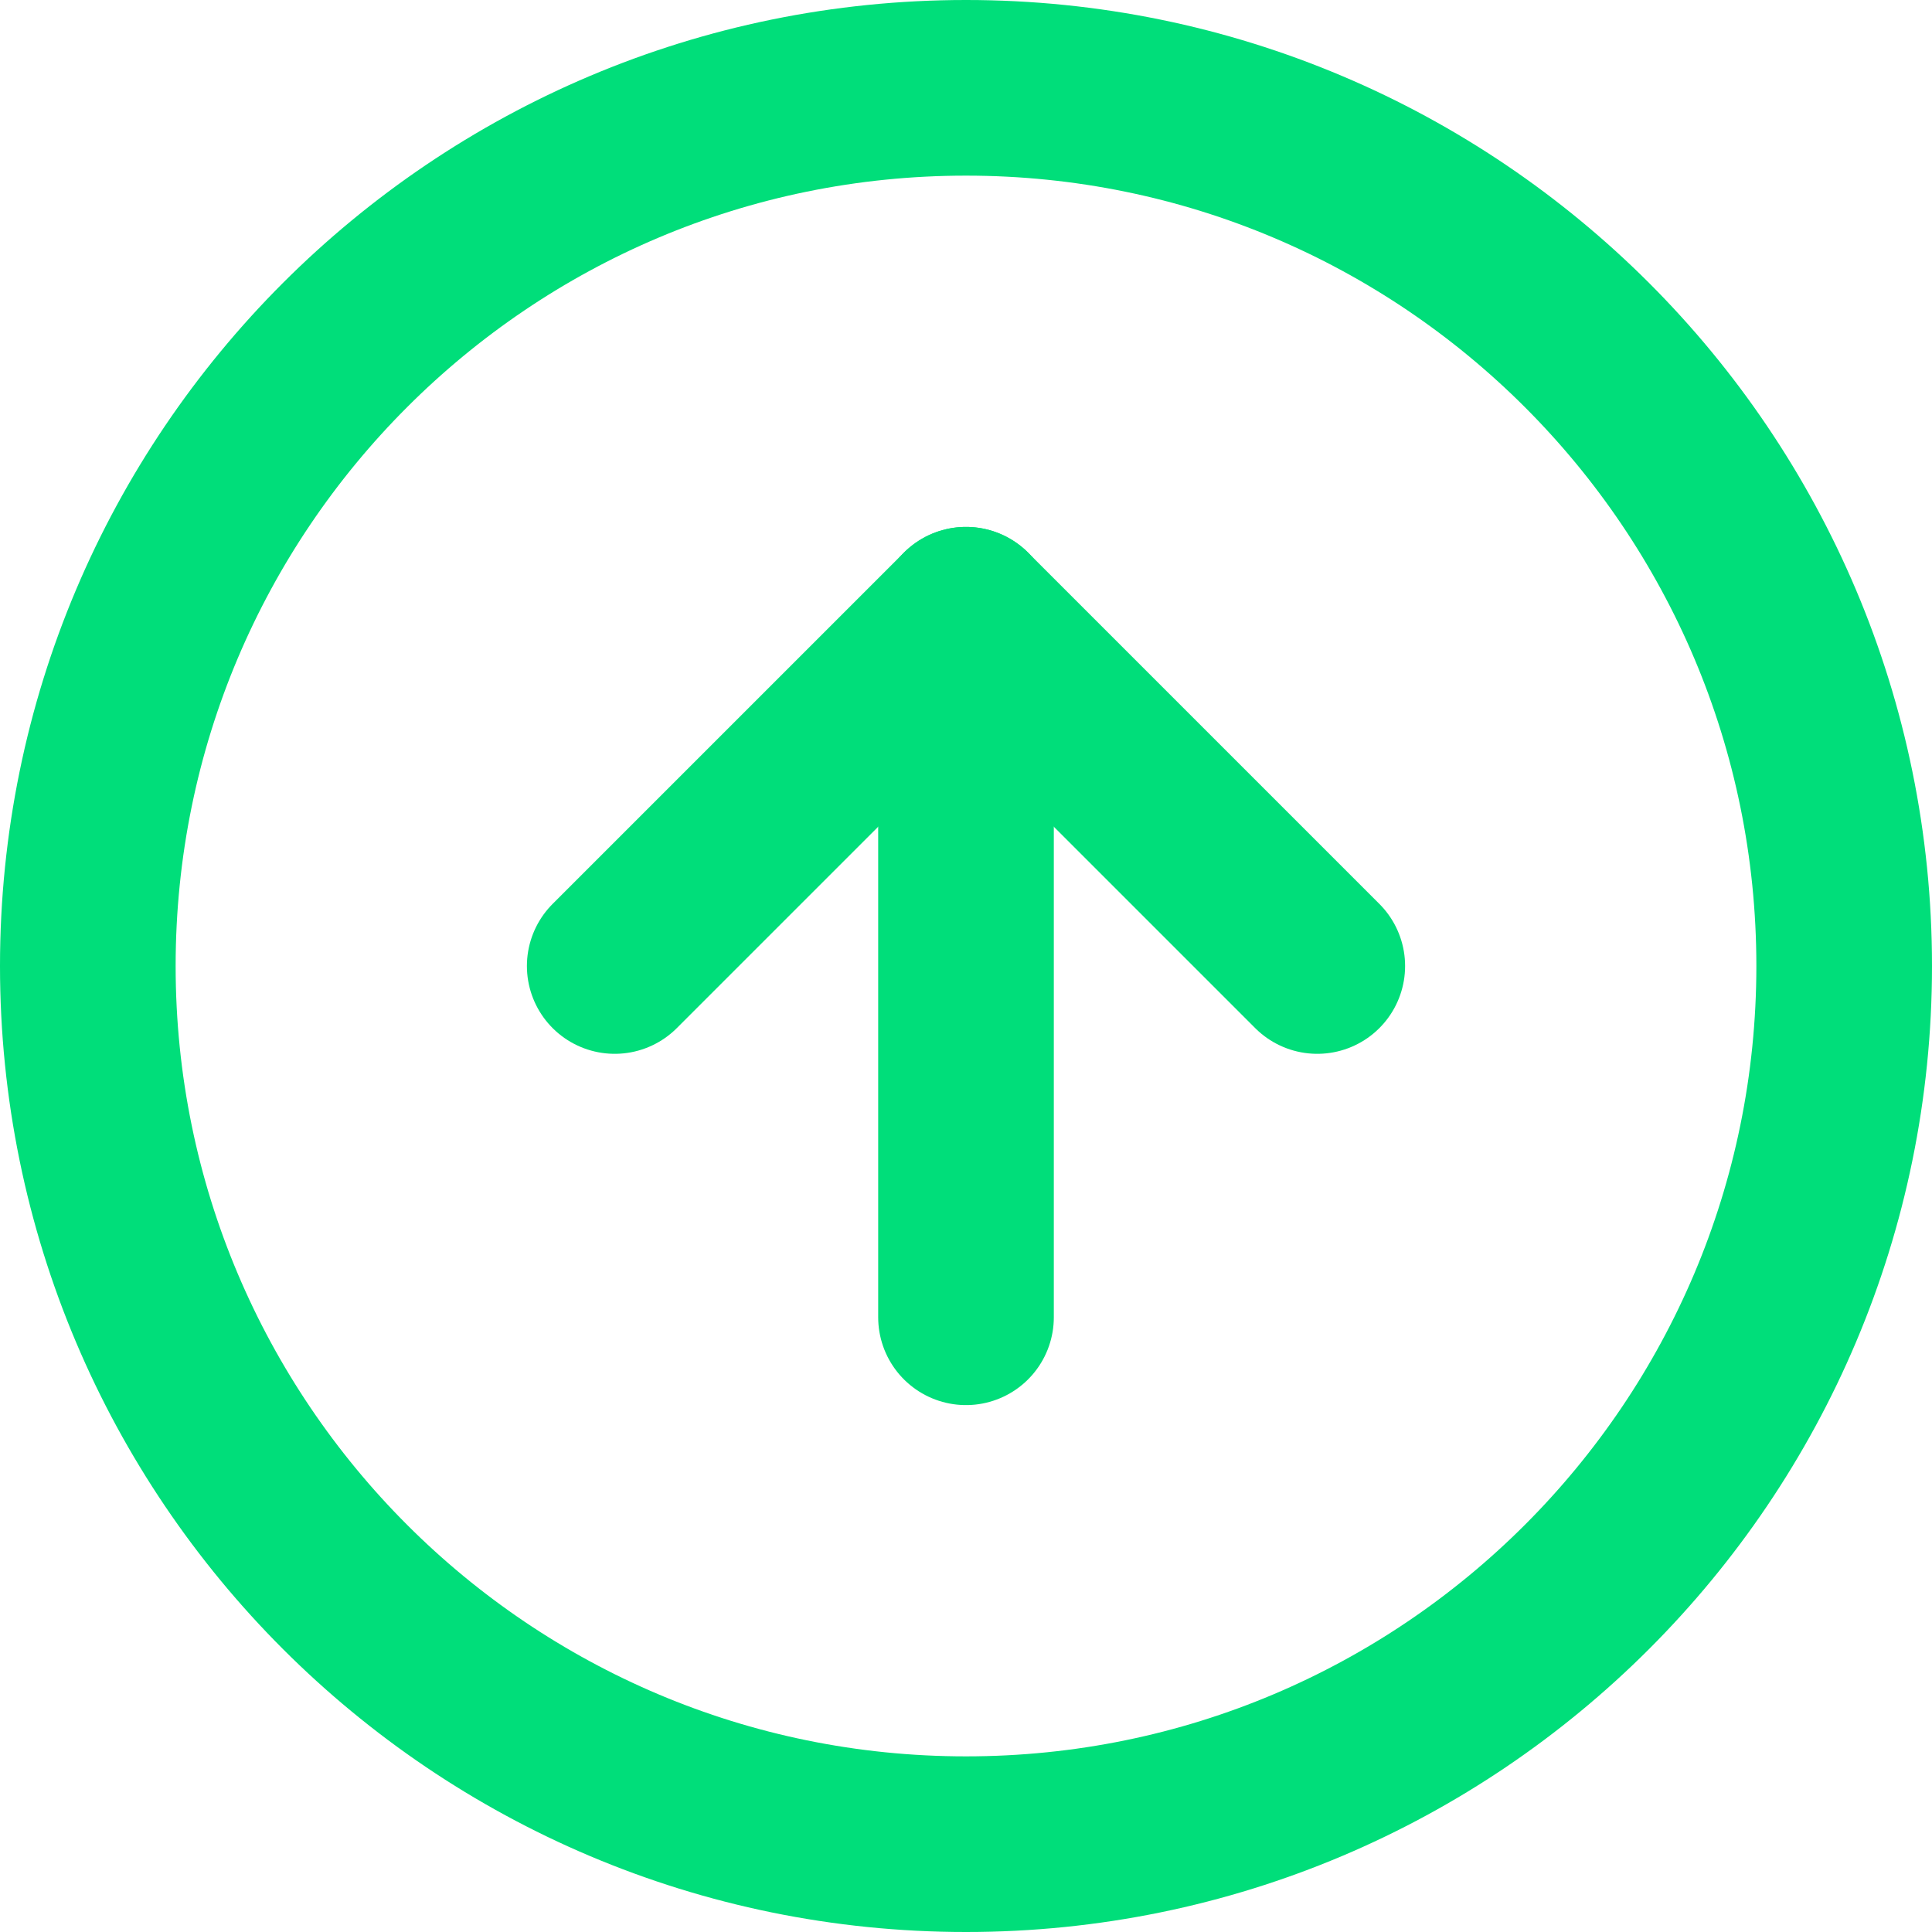 <svg width="33" height="33" viewBox="0 0 33 33" fill="none" xmlns="http://www.w3.org/2000/svg" xmlns:xlink="http://www.w3.org/1999/xlink">
	<desc>
			Created with Pixso.
	</desc>
	<path id="Path 79" d="M16.5 31.5C8.216 31.5 1.5 24.784 1.5 16.5C1.5 8.216 8.216 1.5 16.5 1.5C24.784 1.5 31.5 8.216 31.5 16.5C31.5 24.784 24.784 31.5 16.5 31.5Z" stroke="#00DE7A" stroke-width="3" stroke-linejoin="round"/>
	<path id="Path 80" d="M22.5 16.5L16.5 10.5L10.5 16.5" stroke="#00DE7A" stroke-width="3" stroke-linejoin="round" stroke-linecap="round"/>
	<path id="Path 81" d="M16.5 22.5L16.5 10.5" stroke="#00DE7A" stroke-width="3" stroke-linejoin="round" stroke-linecap="round"/>
	<defs/>
</svg>

